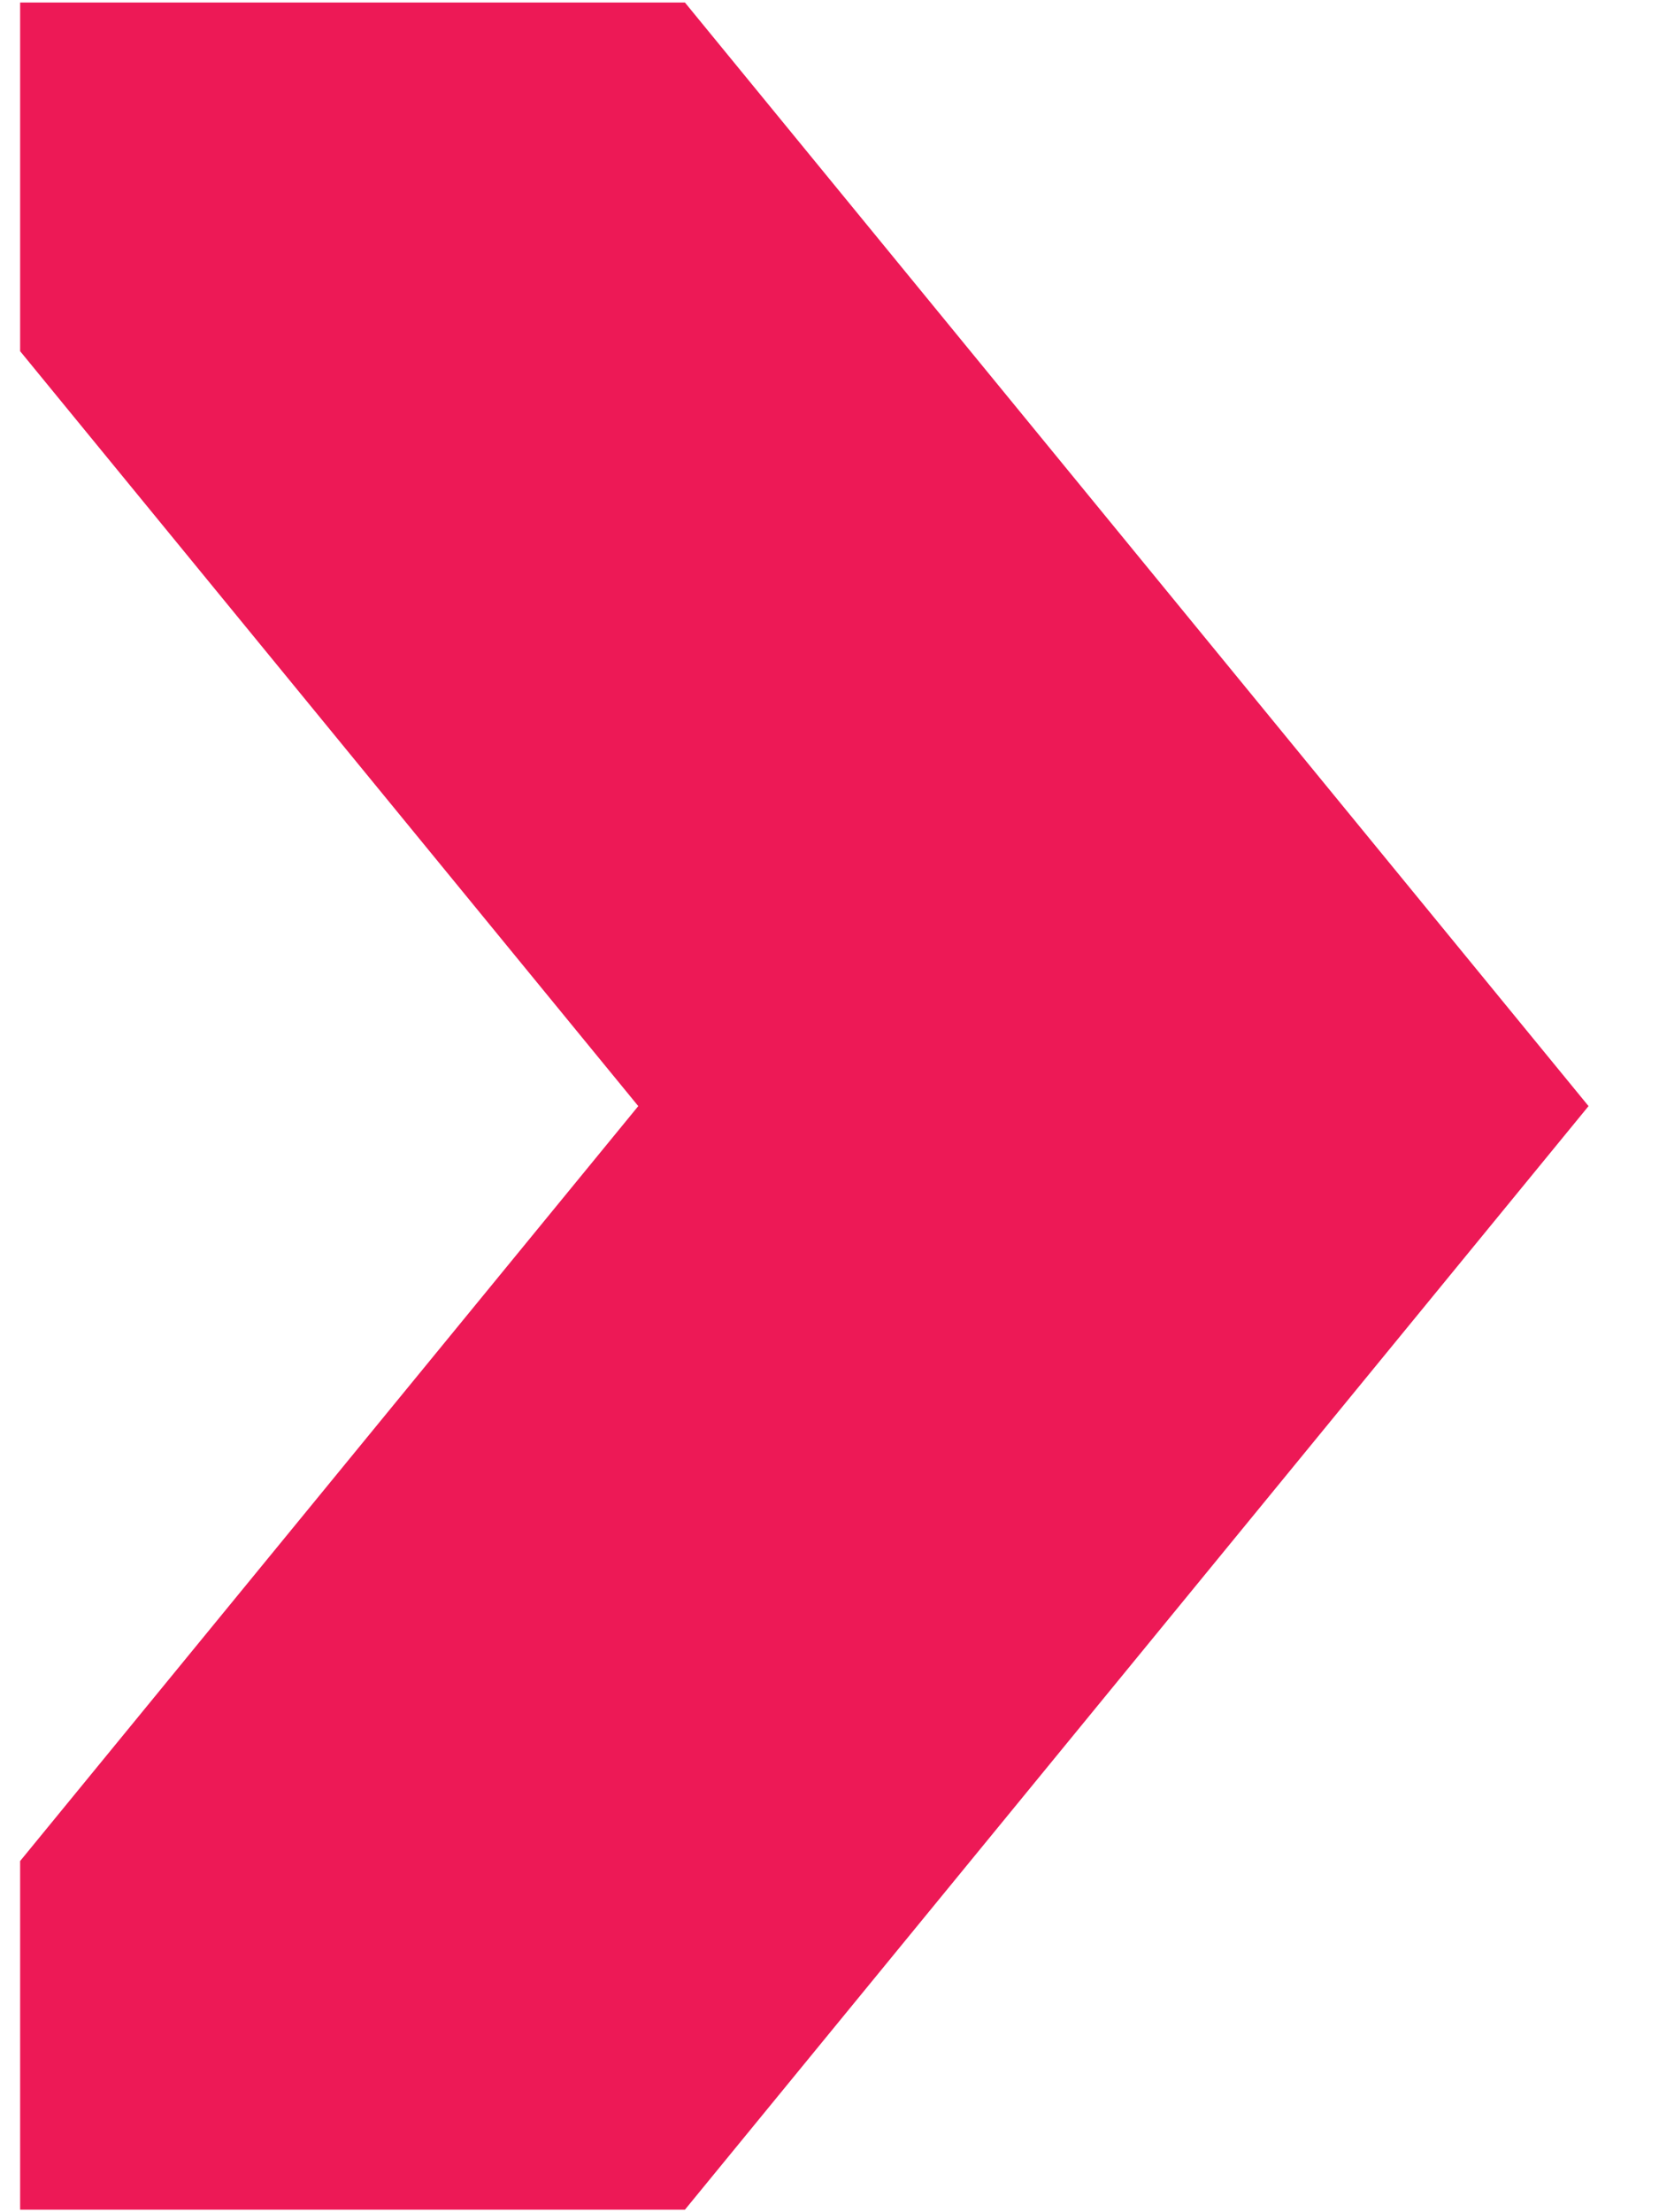 <?xml version="1.0" encoding="UTF-8"?> <svg xmlns="http://www.w3.org/2000/svg" width="15" height="20" viewBox="0 0 15 20" fill="none"><path d="M6.193 0.023H0.182V3.175L5.771 10L0.182 16.825V19.977H6.193L14.363 10L6.193 0.023Z" fill="#ED1956"></path></svg> 
